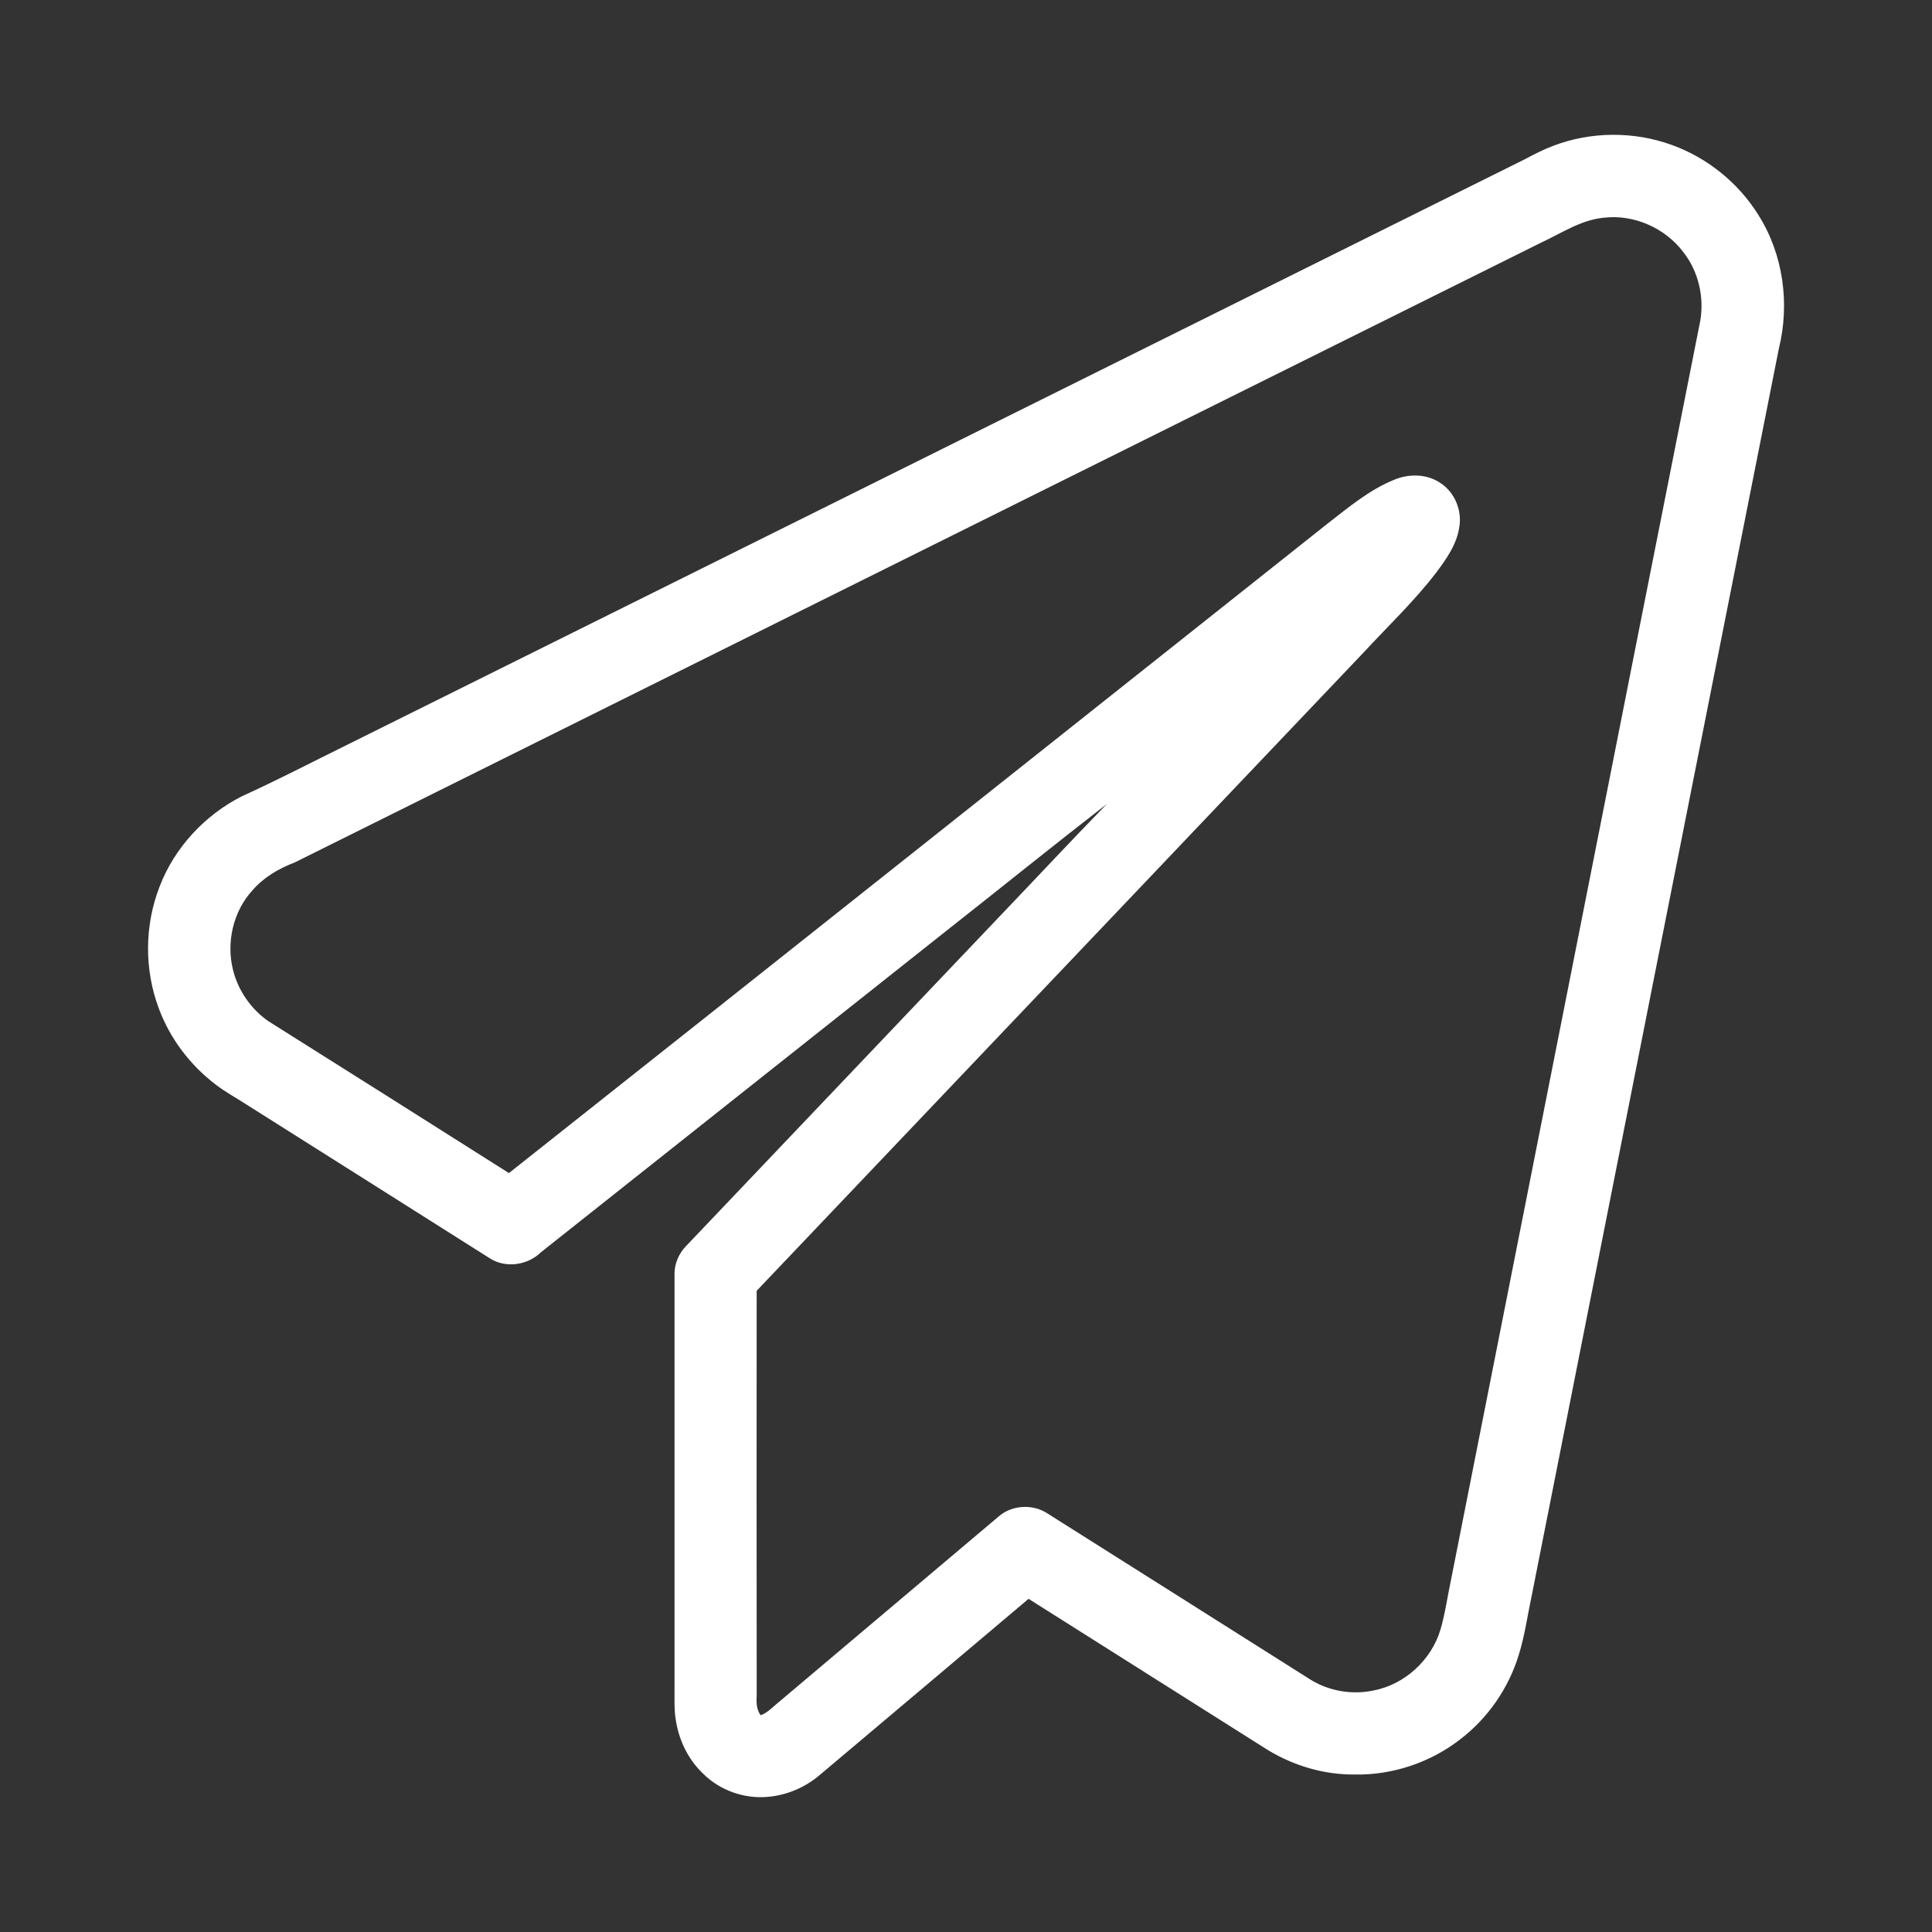 <svg width="60" height="60" viewBox="0 0 60 60" fill="none" xmlns="http://www.w3.org/2000/svg">
<rect x="0" y="0" width="60" height="60" fill="#333333" stroke="none"/>
<path d="M48.238 4.528C49.413 4.08 50.75 4.073 51.931 4.506C53.033 4.906 53.994 5.685 54.612 6.682C55.383 7.903 55.589 9.436 55.243 10.831C52.678 23.744 50.122 36.659 47.565 49.574C47.435 50.18 47.353 50.798 47.167 51.392C46.853 52.427 46.208 53.358 45.349 54.016C44.421 54.737 43.243 55.133 42.068 55.109C41.129 55.117 40.197 54.843 39.395 54.362C36.91 52.794 34.426 51.224 31.943 49.653C29.776 51.487 27.602 53.314 25.433 55.145C24.986 55.518 24.425 55.754 23.844 55.803C23.116 55.869 22.364 55.606 21.845 55.091C21.353 54.631 21.055 53.986 20.974 53.322C20.939 53.048 20.948 52.772 20.948 52.497V39.553C20.949 39.236 21.084 38.929 21.302 38.702C24.558 35.279 27.813 31.855 31.07 28.432C32.173 27.28 33.26 26.111 34.374 24.969C32.709 26.259 31.072 27.584 29.417 28.886C25.211 32.223 21.002 35.554 16.797 38.892C16.388 39.291 15.719 39.392 15.227 39.088C12.713 37.5 10.203 35.908 7.687 34.323C7.358 34.107 7.008 33.922 6.696 33.681C5.909 33.081 5.285 32.263 4.938 31.333C4.476 30.118 4.485 28.732 4.961 27.522C5.425 26.318 6.359 25.316 7.505 24.732C8.593 24.239 9.654 23.686 10.726 23.158C22.939 17.086 35.151 11.013 47.364 4.941C47.648 4.789 47.936 4.642 48.238 4.528ZM47.854 7.538C34.951 13.954 22.05 20.373 9.147 26.787C8.654 26.973 8.189 27.248 7.842 27.648C7.242 28.302 7.022 29.264 7.236 30.12C7.392 30.756 7.788 31.328 8.322 31.706C10.819 33.276 13.313 34.853 15.805 36.431C24.284 29.72 32.749 22.989 41.22 16.268C41.878 15.759 42.528 15.208 43.308 14.895C43.771 14.704 44.336 14.717 44.753 15.013C45.18 15.301 45.404 15.847 45.322 16.352C45.25 16.892 44.926 17.349 44.609 17.774C43.928 18.665 43.112 19.438 42.352 20.259C36.069 26.87 29.782 33.477 23.499 40.087C23.497 44.283 23.494 48.479 23.5 52.674C23.486 52.878 23.496 53.096 23.622 53.268C23.813 53.203 23.954 53.055 24.104 52.929C26.408 50.981 28.714 49.035 31.021 47.09C31.43 46.738 32.067 46.703 32.518 46.994C35.237 48.706 37.948 50.428 40.666 52.142C41.249 52.517 41.983 52.643 42.659 52.499C43.63 52.313 44.457 51.548 44.737 50.603C44.885 50.093 44.954 49.565 45.066 49.046C47.647 36.016 50.219 22.984 52.805 9.955C52.927 9.217 52.746 8.429 52.283 7.837C51.716 7.08 50.741 6.648 49.799 6.762C49.089 6.832 48.486 7.247 47.854 7.538Z" fill="white"/>
</svg>
